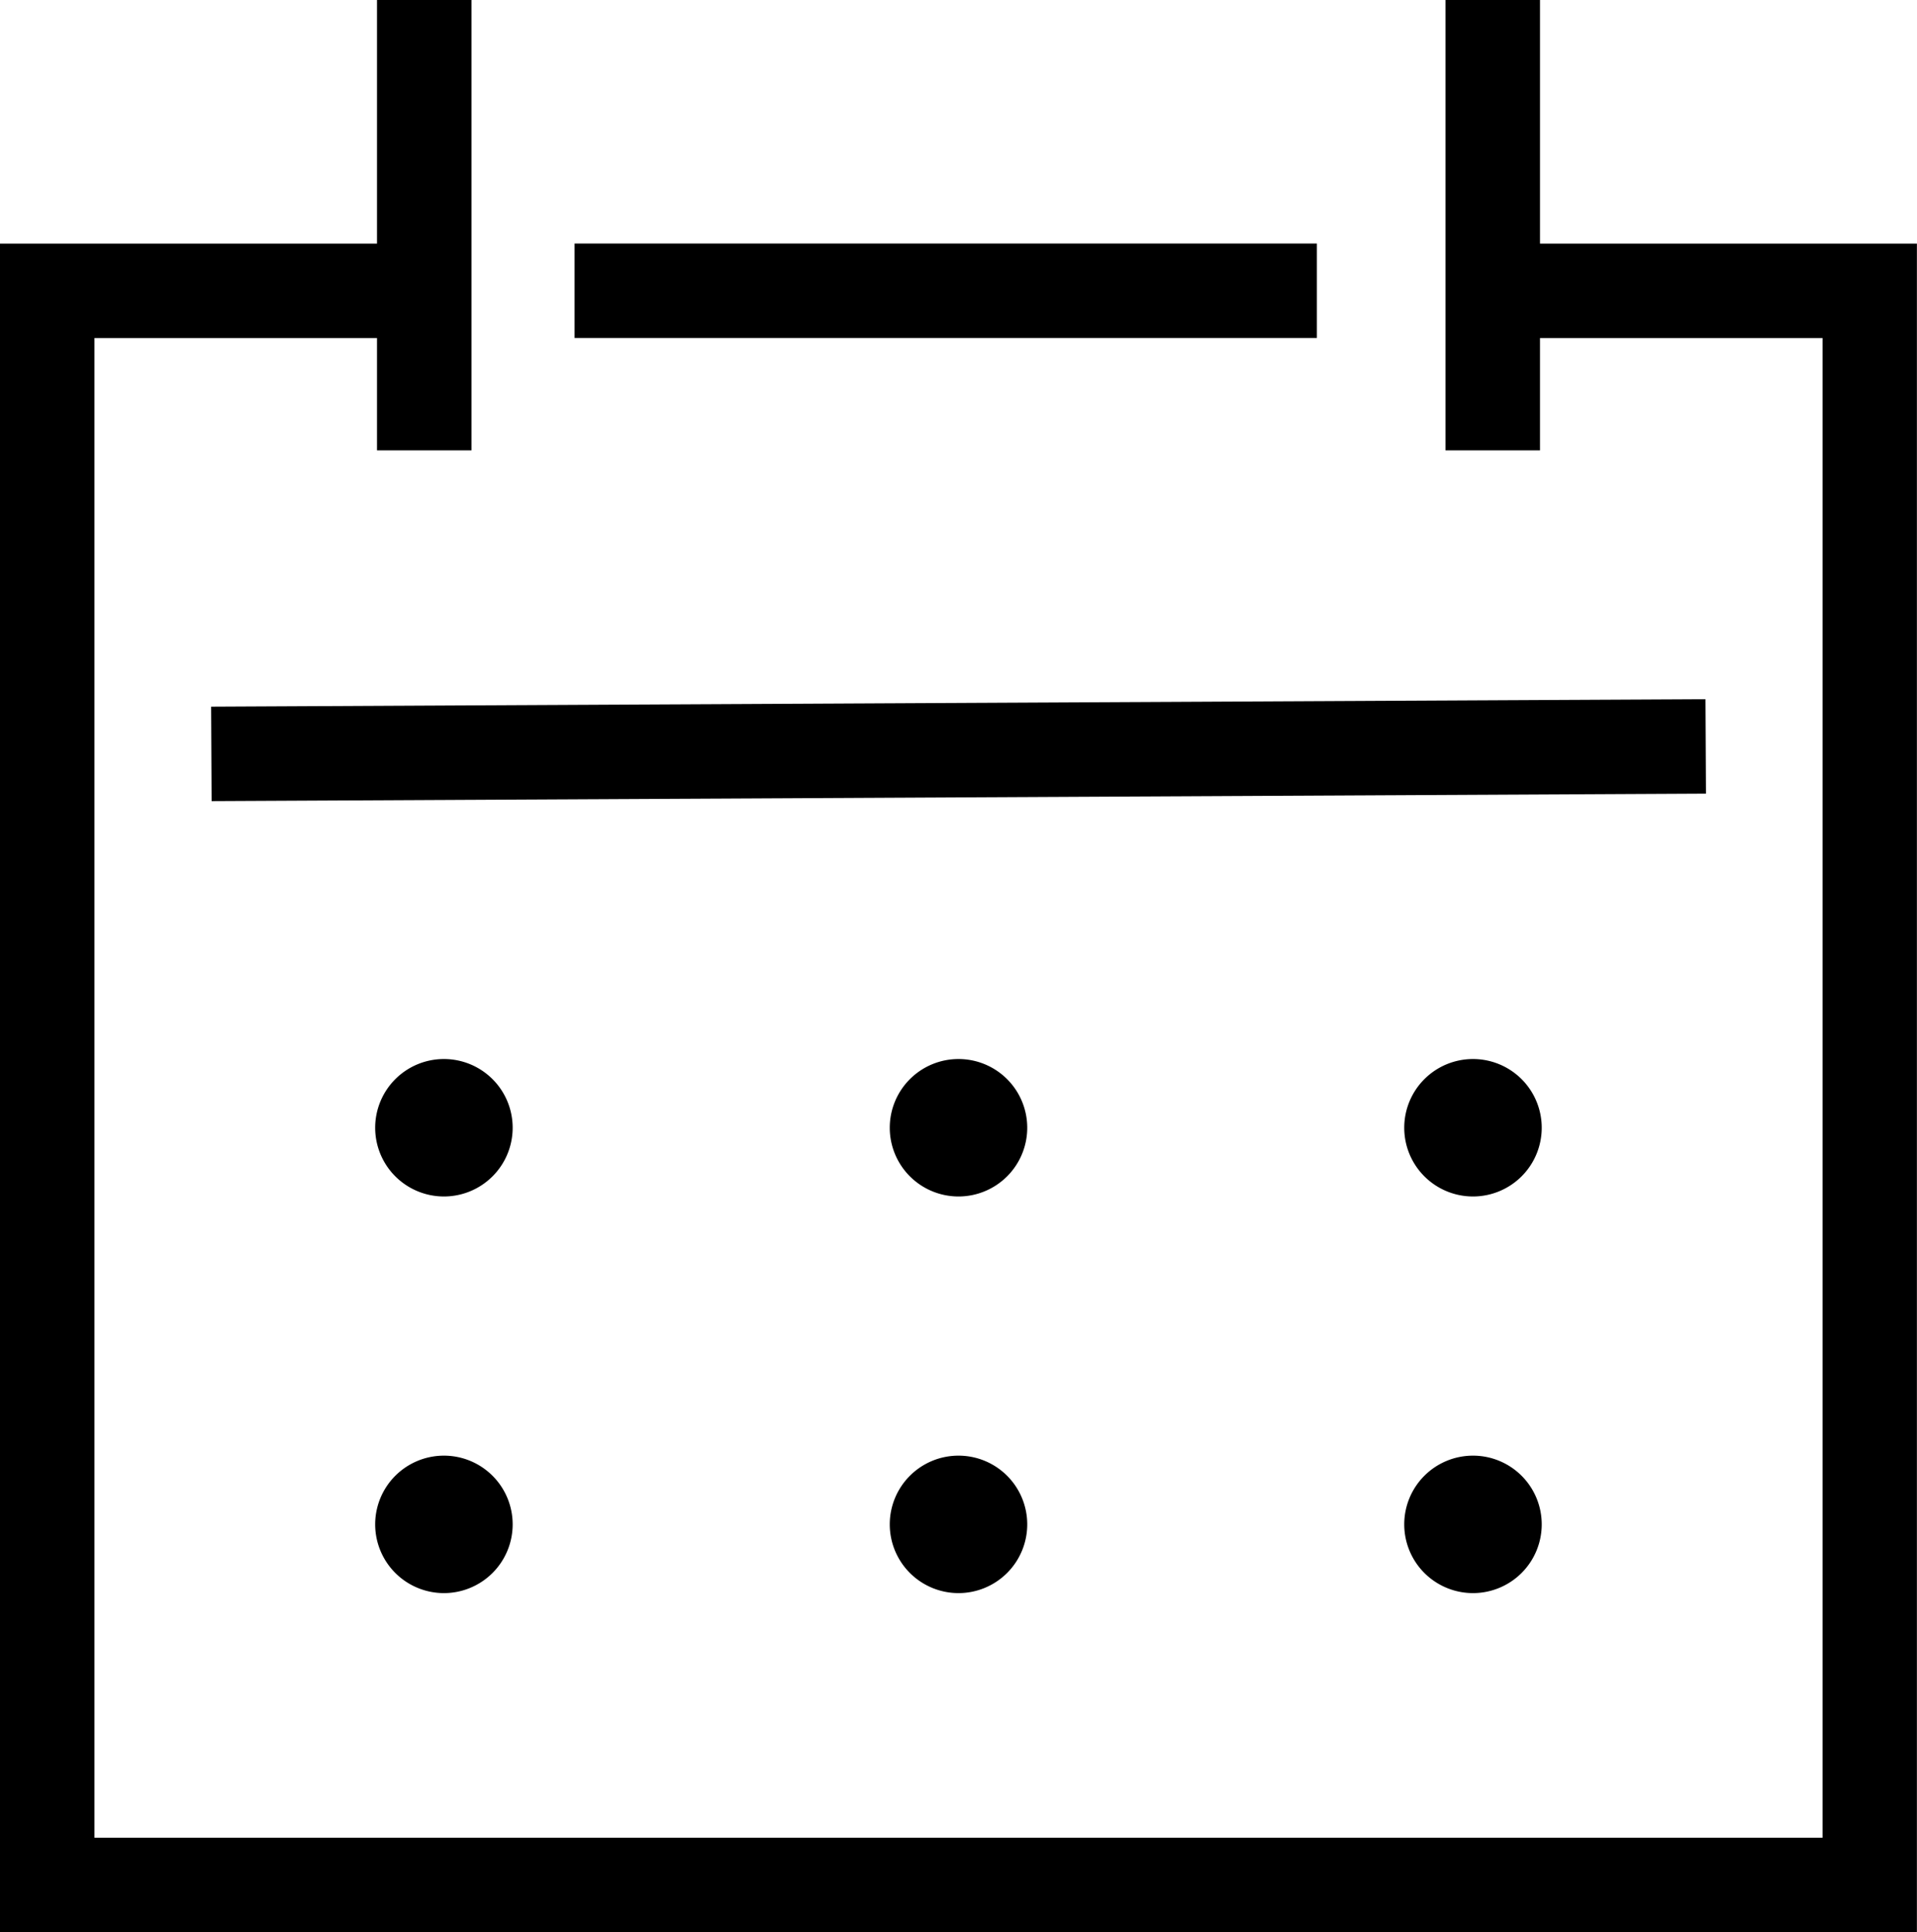 <svg viewBox="0 0 19.968 20.13" height="20.13" width="19.968" xmlns="http://www.w3.org/2000/svg">
  <g transform="translate(0)" data-name="Group 4504" id="Group_4504">
    <rect transform="matrix(1, -0.005, 0.005, 1, 2.199, 7.362)" height="0.984" width="15.566" data-name="Rectangle 3648" id="Rectangle_3648"></rect>
    <rect transform="translate(5.985 2.537)" height="0.984" width="7.732" data-name="Rectangle 3649" id="Rectangle_3649"></rect>
    <path transform="translate(-195.224 0)" d="M211.265,2.538V0h-.984V4.692h.984V3.522h2.943V19.146h-18V3.522h2.943v1.17h.984V0h-.984V2.538h-3.928V20.131h19.968V2.538Z" data-name="Path 3557" id="Path_3557"></path>
    <path transform="translate(-199.258 -11.386)" d="M203.882,22.419a.716.716,0,1,0,.716.716.716.716,0,0,0-.716-.716" data-name="Path 3558" id="Path_3558"></path>
    <path transform="translate(-204.789 -11.386)" d="M214.773,22.419a.716.716,0,1,0,.716.716.716.716,0,0,0-.716-.716" data-name="Path 3559" id="Path_3559"></path>
    <path transform="translate(-210.321 -11.386)" d="M225.664,22.419a.716.716,0,1,0,.716.716.716.716,0,0,0-.716-.716" data-name="Path 3560" id="Path_3560"></path>
    <path transform="translate(-199.258 -15.65)" d="M203.882,30.815a.716.716,0,1,0,.716.716.716.716,0,0,0-.716-.716" data-name="Path 3561" id="Path_3561"></path>
    <path transform="translate(-204.789 -15.65)" d="M214.773,30.815a.716.716,0,1,0,.716.716.716.716,0,0,0-.716-.716" data-name="Path 3562" id="Path_3562"></path>
    <path transform="translate(-210.321 -15.65)" d="M225.664,30.815a.716.716,0,1,0,.716.716.716.716,0,0,0-.716-.716" data-name="Path 3563" id="Path_3563"></path>
  </g>
</svg>

